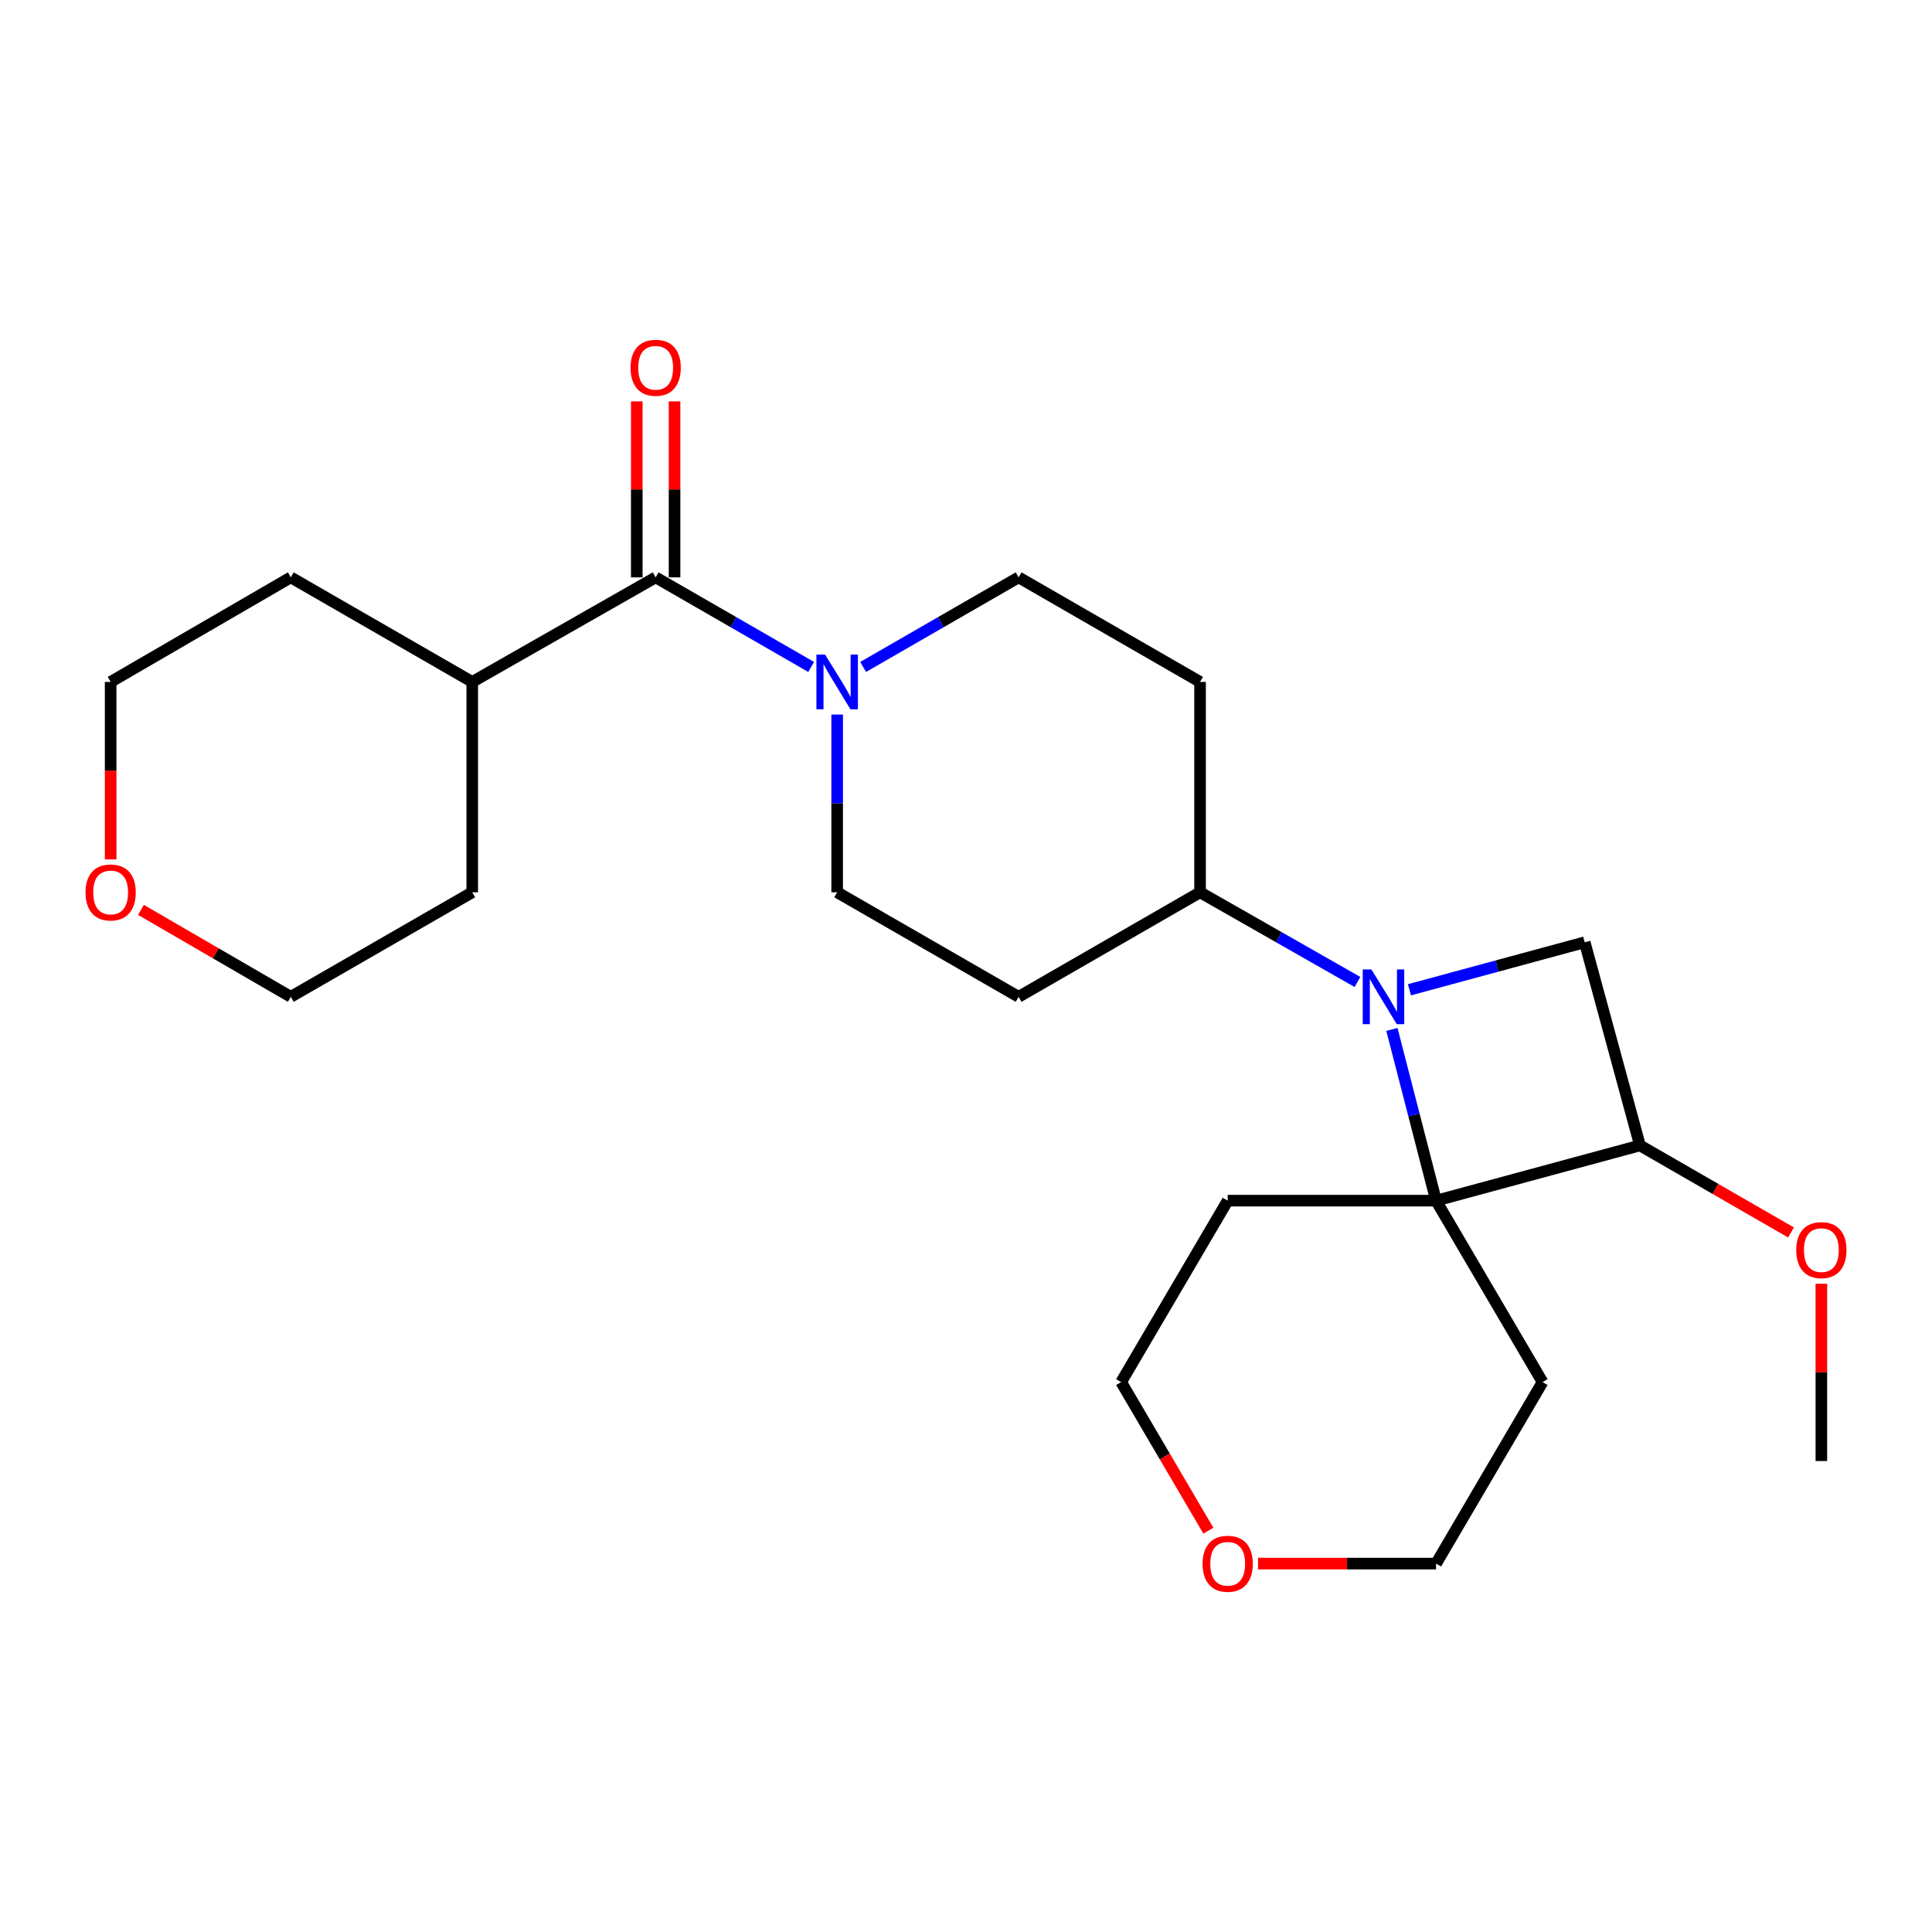 <?xml version='1.0' encoding='iso-8859-1'?>
<svg version='1.1' baseProfile='full'
              xmlns='http://www.w3.org/2000/svg'
                      xmlns:rdkit='http://www.rdkit.org/xml'
                      xmlns:xlink='http://www.w3.org/1999/xlink'
                  xml:space='preserve'
width='1000px' height='1000px' viewBox='0 0 1000 1000'>
<!-- END OF HEADER -->
<rect style='opacity:1.0;fill:#FFFFFF;stroke:none' width='1000' height='1000' x='0' y='0'> </rect>
<path class='bond-0' d='M 720.445,532.835 L 731.876,577.147' style='fill:none;fill-rule:evenodd;stroke:#0000FF;stroke-width:6px;stroke-linecap:butt;stroke-linejoin:miter;stroke-opacity:1' />
<path class='bond-0' d='M 731.876,577.147 L 743.308,621.459' style='fill:none;fill-rule:evenodd;stroke:#000000;stroke-width:6px;stroke-linecap:butt;stroke-linejoin:miter;stroke-opacity:1' />
<path class='bond-1' d='M 729.527,512.309 L 774.883,500.016' style='fill:none;fill-rule:evenodd;stroke:#0000FF;stroke-width:6px;stroke-linecap:butt;stroke-linejoin:miter;stroke-opacity:1' />
<path class='bond-1' d='M 774.883,500.016 L 820.239,487.722' style='fill:none;fill-rule:evenodd;stroke:#000000;stroke-width:6px;stroke-linecap:butt;stroke-linejoin:miter;stroke-opacity:1' />
<path class='bond-5' d='M 702.617,508.274 L 661.883,485.062' style='fill:none;fill-rule:evenodd;stroke:#0000FF;stroke-width:6px;stroke-linecap:butt;stroke-linejoin:miter;stroke-opacity:1' />
<path class='bond-5' d='M 661.883,485.062 L 621.149,461.85' style='fill:none;fill-rule:evenodd;stroke:#000000;stroke-width:6px;stroke-linecap:butt;stroke-linejoin:miter;stroke-opacity:1' />
<path class='bond-12' d='M 743.308,621.459 L 798.43,715.368' style='fill:none;fill-rule:evenodd;stroke:#000000;stroke-width:6px;stroke-linecap:butt;stroke-linejoin:miter;stroke-opacity:1' />
<path class='bond-13' d='M 743.308,621.459 L 635.453,621.459' style='fill:none;fill-rule:evenodd;stroke:#000000;stroke-width:6px;stroke-linecap:butt;stroke-linejoin:miter;stroke-opacity:1' />
<path class='bond-24' d='M 743.308,621.459 L 848.838,592.872' style='fill:none;fill-rule:evenodd;stroke:#000000;stroke-width:6px;stroke-linecap:butt;stroke-linejoin:miter;stroke-opacity:1' />
<path class='bond-3' d='M 820.239,487.722 L 848.838,592.872' style='fill:none;fill-rule:evenodd;stroke:#000000;stroke-width:6px;stroke-linecap:butt;stroke-linejoin:miter;stroke-opacity:1' />
<path class='bond-2' d='M 433.311,369.846 L 433.311,415.848' style='fill:none;fill-rule:evenodd;stroke:#0000FF;stroke-width:6px;stroke-linecap:butt;stroke-linejoin:miter;stroke-opacity:1' />
<path class='bond-2' d='M 433.311,415.848 L 433.311,461.85' style='fill:none;fill-rule:evenodd;stroke:#000000;stroke-width:6px;stroke-linecap:butt;stroke-linejoin:miter;stroke-opacity:1' />
<path class='bond-4' d='M 419.86,345.215 L 379.615,322.028' style='fill:none;fill-rule:evenodd;stroke:#0000FF;stroke-width:6px;stroke-linecap:butt;stroke-linejoin:miter;stroke-opacity:1' />
<path class='bond-4' d='M 379.615,322.028 L 339.37,298.841' style='fill:none;fill-rule:evenodd;stroke:#000000;stroke-width:6px;stroke-linecap:butt;stroke-linejoin:miter;stroke-opacity:1' />
<path class='bond-25' d='M 446.761,345.213 L 486.995,322.027' style='fill:none;fill-rule:evenodd;stroke:#0000FF;stroke-width:6px;stroke-linecap:butt;stroke-linejoin:miter;stroke-opacity:1' />
<path class='bond-25' d='M 486.995,322.027 L 527.23,298.841' style='fill:none;fill-rule:evenodd;stroke:#000000;stroke-width:6px;stroke-linecap:butt;stroke-linejoin:miter;stroke-opacity:1' />
<path class='bond-16' d='M 848.838,592.872 L 887.932,615.397' style='fill:none;fill-rule:evenodd;stroke:#000000;stroke-width:6px;stroke-linecap:butt;stroke-linejoin:miter;stroke-opacity:1' />
<path class='bond-16' d='M 887.932,615.397 L 927.026,637.922' style='fill:none;fill-rule:evenodd;stroke:#FF0000;stroke-width:6px;stroke-linecap:butt;stroke-linejoin:miter;stroke-opacity:1' />
<path class='bond-10' d='M 349.145,298.841 L 349.145,253.298' style='fill:none;fill-rule:evenodd;stroke:#000000;stroke-width:6px;stroke-linecap:butt;stroke-linejoin:miter;stroke-opacity:1' />
<path class='bond-10' d='M 349.145,253.298 L 349.145,207.755' style='fill:none;fill-rule:evenodd;stroke:#FF0000;stroke-width:6px;stroke-linecap:butt;stroke-linejoin:miter;stroke-opacity:1' />
<path class='bond-10' d='M 329.594,298.841 L 329.594,253.298' style='fill:none;fill-rule:evenodd;stroke:#000000;stroke-width:6px;stroke-linecap:butt;stroke-linejoin:miter;stroke-opacity:1' />
<path class='bond-10' d='M 329.594,253.298 L 329.594,207.755' style='fill:none;fill-rule:evenodd;stroke:#FF0000;stroke-width:6px;stroke-linecap:butt;stroke-linejoin:miter;stroke-opacity:1' />
<path class='bond-11' d='M 339.37,298.841 L 244.43,352.964' style='fill:none;fill-rule:evenodd;stroke:#000000;stroke-width:6px;stroke-linecap:butt;stroke-linejoin:miter;stroke-opacity:1' />
<path class='bond-6' d='M 621.149,461.85 L 621.149,352.964' style='fill:none;fill-rule:evenodd;stroke:#000000;stroke-width:6px;stroke-linecap:butt;stroke-linejoin:miter;stroke-opacity:1' />
<path class='bond-7' d='M 621.149,461.85 L 527.23,515.951' style='fill:none;fill-rule:evenodd;stroke:#000000;stroke-width:6px;stroke-linecap:butt;stroke-linejoin:miter;stroke-opacity:1' />
<path class='bond-9' d='M 621.149,352.964 L 527.23,298.841' style='fill:none;fill-rule:evenodd;stroke:#000000;stroke-width:6px;stroke-linecap:butt;stroke-linejoin:miter;stroke-opacity:1' />
<path class='bond-8' d='M 527.23,515.951 L 433.311,461.85' style='fill:none;fill-rule:evenodd;stroke:#000000;stroke-width:6px;stroke-linecap:butt;stroke-linejoin:miter;stroke-opacity:1' />
<path class='bond-21' d='M 244.43,352.964 L 244.43,461.85' style='fill:none;fill-rule:evenodd;stroke:#000000;stroke-width:6px;stroke-linecap:butt;stroke-linejoin:miter;stroke-opacity:1' />
<path class='bond-22' d='M 244.43,352.964 L 150.511,298.841' style='fill:none;fill-rule:evenodd;stroke:#000000;stroke-width:6px;stroke-linecap:butt;stroke-linejoin:miter;stroke-opacity:1' />
<path class='bond-17' d='M 798.43,715.368 L 743.308,809.319' style='fill:none;fill-rule:evenodd;stroke:#000000;stroke-width:6px;stroke-linecap:butt;stroke-linejoin:miter;stroke-opacity:1' />
<path class='bond-18' d='M 635.453,621.459 L 580.299,715.368' style='fill:none;fill-rule:evenodd;stroke:#000000;stroke-width:6px;stroke-linecap:butt;stroke-linejoin:miter;stroke-opacity:1' />
<path class='bond-14' d='M 625.448,792.276 L 602.873,753.822' style='fill:none;fill-rule:evenodd;stroke:#FF0000;stroke-width:6px;stroke-linecap:butt;stroke-linejoin:miter;stroke-opacity:1' />
<path class='bond-14' d='M 602.873,753.822 L 580.299,715.368' style='fill:none;fill-rule:evenodd;stroke:#000000;stroke-width:6px;stroke-linecap:butt;stroke-linejoin:miter;stroke-opacity:1' />
<path class='bond-26' d='M 651.15,809.319 L 697.229,809.319' style='fill:none;fill-rule:evenodd;stroke:#FF0000;stroke-width:6px;stroke-linecap:butt;stroke-linejoin:miter;stroke-opacity:1' />
<path class='bond-26' d='M 697.229,809.319 L 743.308,809.319' style='fill:none;fill-rule:evenodd;stroke:#000000;stroke-width:6px;stroke-linecap:butt;stroke-linejoin:miter;stroke-opacity:1' />
<path class='bond-15' d='M 57.265,444.808 L 57.265,398.886' style='fill:none;fill-rule:evenodd;stroke:#FF0000;stroke-width:6px;stroke-linecap:butt;stroke-linejoin:miter;stroke-opacity:1' />
<path class='bond-15' d='M 57.265,398.886 L 57.265,352.964' style='fill:none;fill-rule:evenodd;stroke:#000000;stroke-width:6px;stroke-linecap:butt;stroke-linejoin:miter;stroke-opacity:1' />
<path class='bond-27' d='M 72.96,470.956 L 111.735,493.454' style='fill:none;fill-rule:evenodd;stroke:#FF0000;stroke-width:6px;stroke-linecap:butt;stroke-linejoin:miter;stroke-opacity:1' />
<path class='bond-27' d='M 111.735,493.454 L 150.511,515.951' style='fill:none;fill-rule:evenodd;stroke:#000000;stroke-width:6px;stroke-linecap:butt;stroke-linejoin:miter;stroke-opacity:1' />
<path class='bond-23' d='M 942.735,664.464 L 942.735,710.341' style='fill:none;fill-rule:evenodd;stroke:#FF0000;stroke-width:6px;stroke-linecap:butt;stroke-linejoin:miter;stroke-opacity:1' />
<path class='bond-23' d='M 942.735,710.341 L 942.735,756.218' style='fill:none;fill-rule:evenodd;stroke:#000000;stroke-width:6px;stroke-linecap:butt;stroke-linejoin:miter;stroke-opacity:1' />
<path class='bond-19' d='M 150.511,515.951 L 244.43,461.85' style='fill:none;fill-rule:evenodd;stroke:#000000;stroke-width:6px;stroke-linecap:butt;stroke-linejoin:miter;stroke-opacity:1' />
<path class='bond-20' d='M 57.265,352.964 L 150.511,298.841' style='fill:none;fill-rule:evenodd;stroke:#000000;stroke-width:6px;stroke-linecap:butt;stroke-linejoin:miter;stroke-opacity:1' />
<path  class='atom-0' d='M 709.829 501.791
L 719.109 516.791
Q 720.029 518.271, 721.509 520.951
Q 722.989 523.631, 723.069 523.791
L 723.069 501.791
L 726.829 501.791
L 726.829 530.111
L 722.949 530.111
L 712.989 513.711
Q 711.829 511.791, 710.589 509.591
Q 709.389 507.391, 709.029 506.711
L 709.029 530.111
L 705.349 530.111
L 705.349 501.791
L 709.829 501.791
' fill='#0000FF'/>
<path  class='atom-3' d='M 427.051 338.804
L 436.331 353.804
Q 437.251 355.284, 438.731 357.964
Q 440.211 360.644, 440.291 360.804
L 440.291 338.804
L 444.051 338.804
L 444.051 367.124
L 440.171 367.124
L 430.211 350.724
Q 429.051 348.804, 427.811 346.604
Q 426.611 344.404, 426.251 343.724
L 426.251 367.124
L 422.571 367.124
L 422.571 338.804
L 427.051 338.804
' fill='#0000FF'/>
<path  class='atom-11' d='M 326.37 190.361
Q 326.37 183.561, 329.73 179.761
Q 333.09 175.961, 339.37 175.961
Q 345.65 175.961, 349.01 179.761
Q 352.37 183.561, 352.37 190.361
Q 352.37 197.241, 348.97 201.161
Q 345.57 205.041, 339.37 205.041
Q 333.13 205.041, 329.73 201.161
Q 326.37 197.281, 326.37 190.361
M 339.37 201.841
Q 343.69 201.841, 346.01 198.961
Q 348.37 196.041, 348.37 190.361
Q 348.37 184.801, 346.01 182.001
Q 343.69 179.161, 339.37 179.161
Q 335.05 179.161, 332.69 181.961
Q 330.37 184.761, 330.37 190.361
Q 330.37 196.081, 332.69 198.961
Q 335.05 201.841, 339.37 201.841
' fill='#FF0000'/>
<path  class='atom-15' d='M 622.453 809.399
Q 622.453 802.599, 625.813 798.799
Q 629.173 794.999, 635.453 794.999
Q 641.733 794.999, 645.093 798.799
Q 648.453 802.599, 648.453 809.399
Q 648.453 816.279, 645.053 820.199
Q 641.653 824.079, 635.453 824.079
Q 629.213 824.079, 625.813 820.199
Q 622.453 816.319, 622.453 809.399
M 635.453 820.879
Q 639.773 820.879, 642.093 817.999
Q 644.453 815.079, 644.453 809.399
Q 644.453 803.839, 642.093 801.039
Q 639.773 798.199, 635.453 798.199
Q 631.133 798.199, 628.773 800.999
Q 626.453 803.799, 626.453 809.399
Q 626.453 815.119, 628.773 817.999
Q 631.133 820.879, 635.453 820.879
' fill='#FF0000'/>
<path  class='atom-16' d='M 44.265 461.93
Q 44.265 455.13, 47.625 451.33
Q 50.985 447.53, 57.265 447.53
Q 63.545 447.53, 66.905 451.33
Q 70.265 455.13, 70.265 461.93
Q 70.265 468.81, 66.865 472.73
Q 63.465 476.61, 57.265 476.61
Q 51.025 476.61, 47.625 472.73
Q 44.265 468.85, 44.265 461.93
M 57.265 473.41
Q 61.585 473.41, 63.905 470.53
Q 66.265 467.61, 66.265 461.93
Q 66.265 456.37, 63.905 453.57
Q 61.585 450.73, 57.265 450.73
Q 52.945 450.73, 50.585 453.53
Q 48.265 456.33, 48.265 461.93
Q 48.265 467.65, 50.585 470.53
Q 52.945 473.41, 57.265 473.41
' fill='#FF0000'/>
<path  class='atom-17' d='M 929.735 647.053
Q 929.735 640.253, 933.095 636.453
Q 936.455 632.653, 942.735 632.653
Q 949.015 632.653, 952.375 636.453
Q 955.735 640.253, 955.735 647.053
Q 955.735 653.933, 952.335 657.853
Q 948.935 661.733, 942.735 661.733
Q 936.495 661.733, 933.095 657.853
Q 929.735 653.973, 929.735 647.053
M 942.735 658.533
Q 947.055 658.533, 949.375 655.653
Q 951.735 652.733, 951.735 647.053
Q 951.735 641.493, 949.375 638.693
Q 947.055 635.853, 942.735 635.853
Q 938.415 635.853, 936.055 638.653
Q 933.735 641.453, 933.735 647.053
Q 933.735 652.773, 936.055 655.653
Q 938.415 658.533, 942.735 658.533
' fill='#FF0000'/>
</svg>

